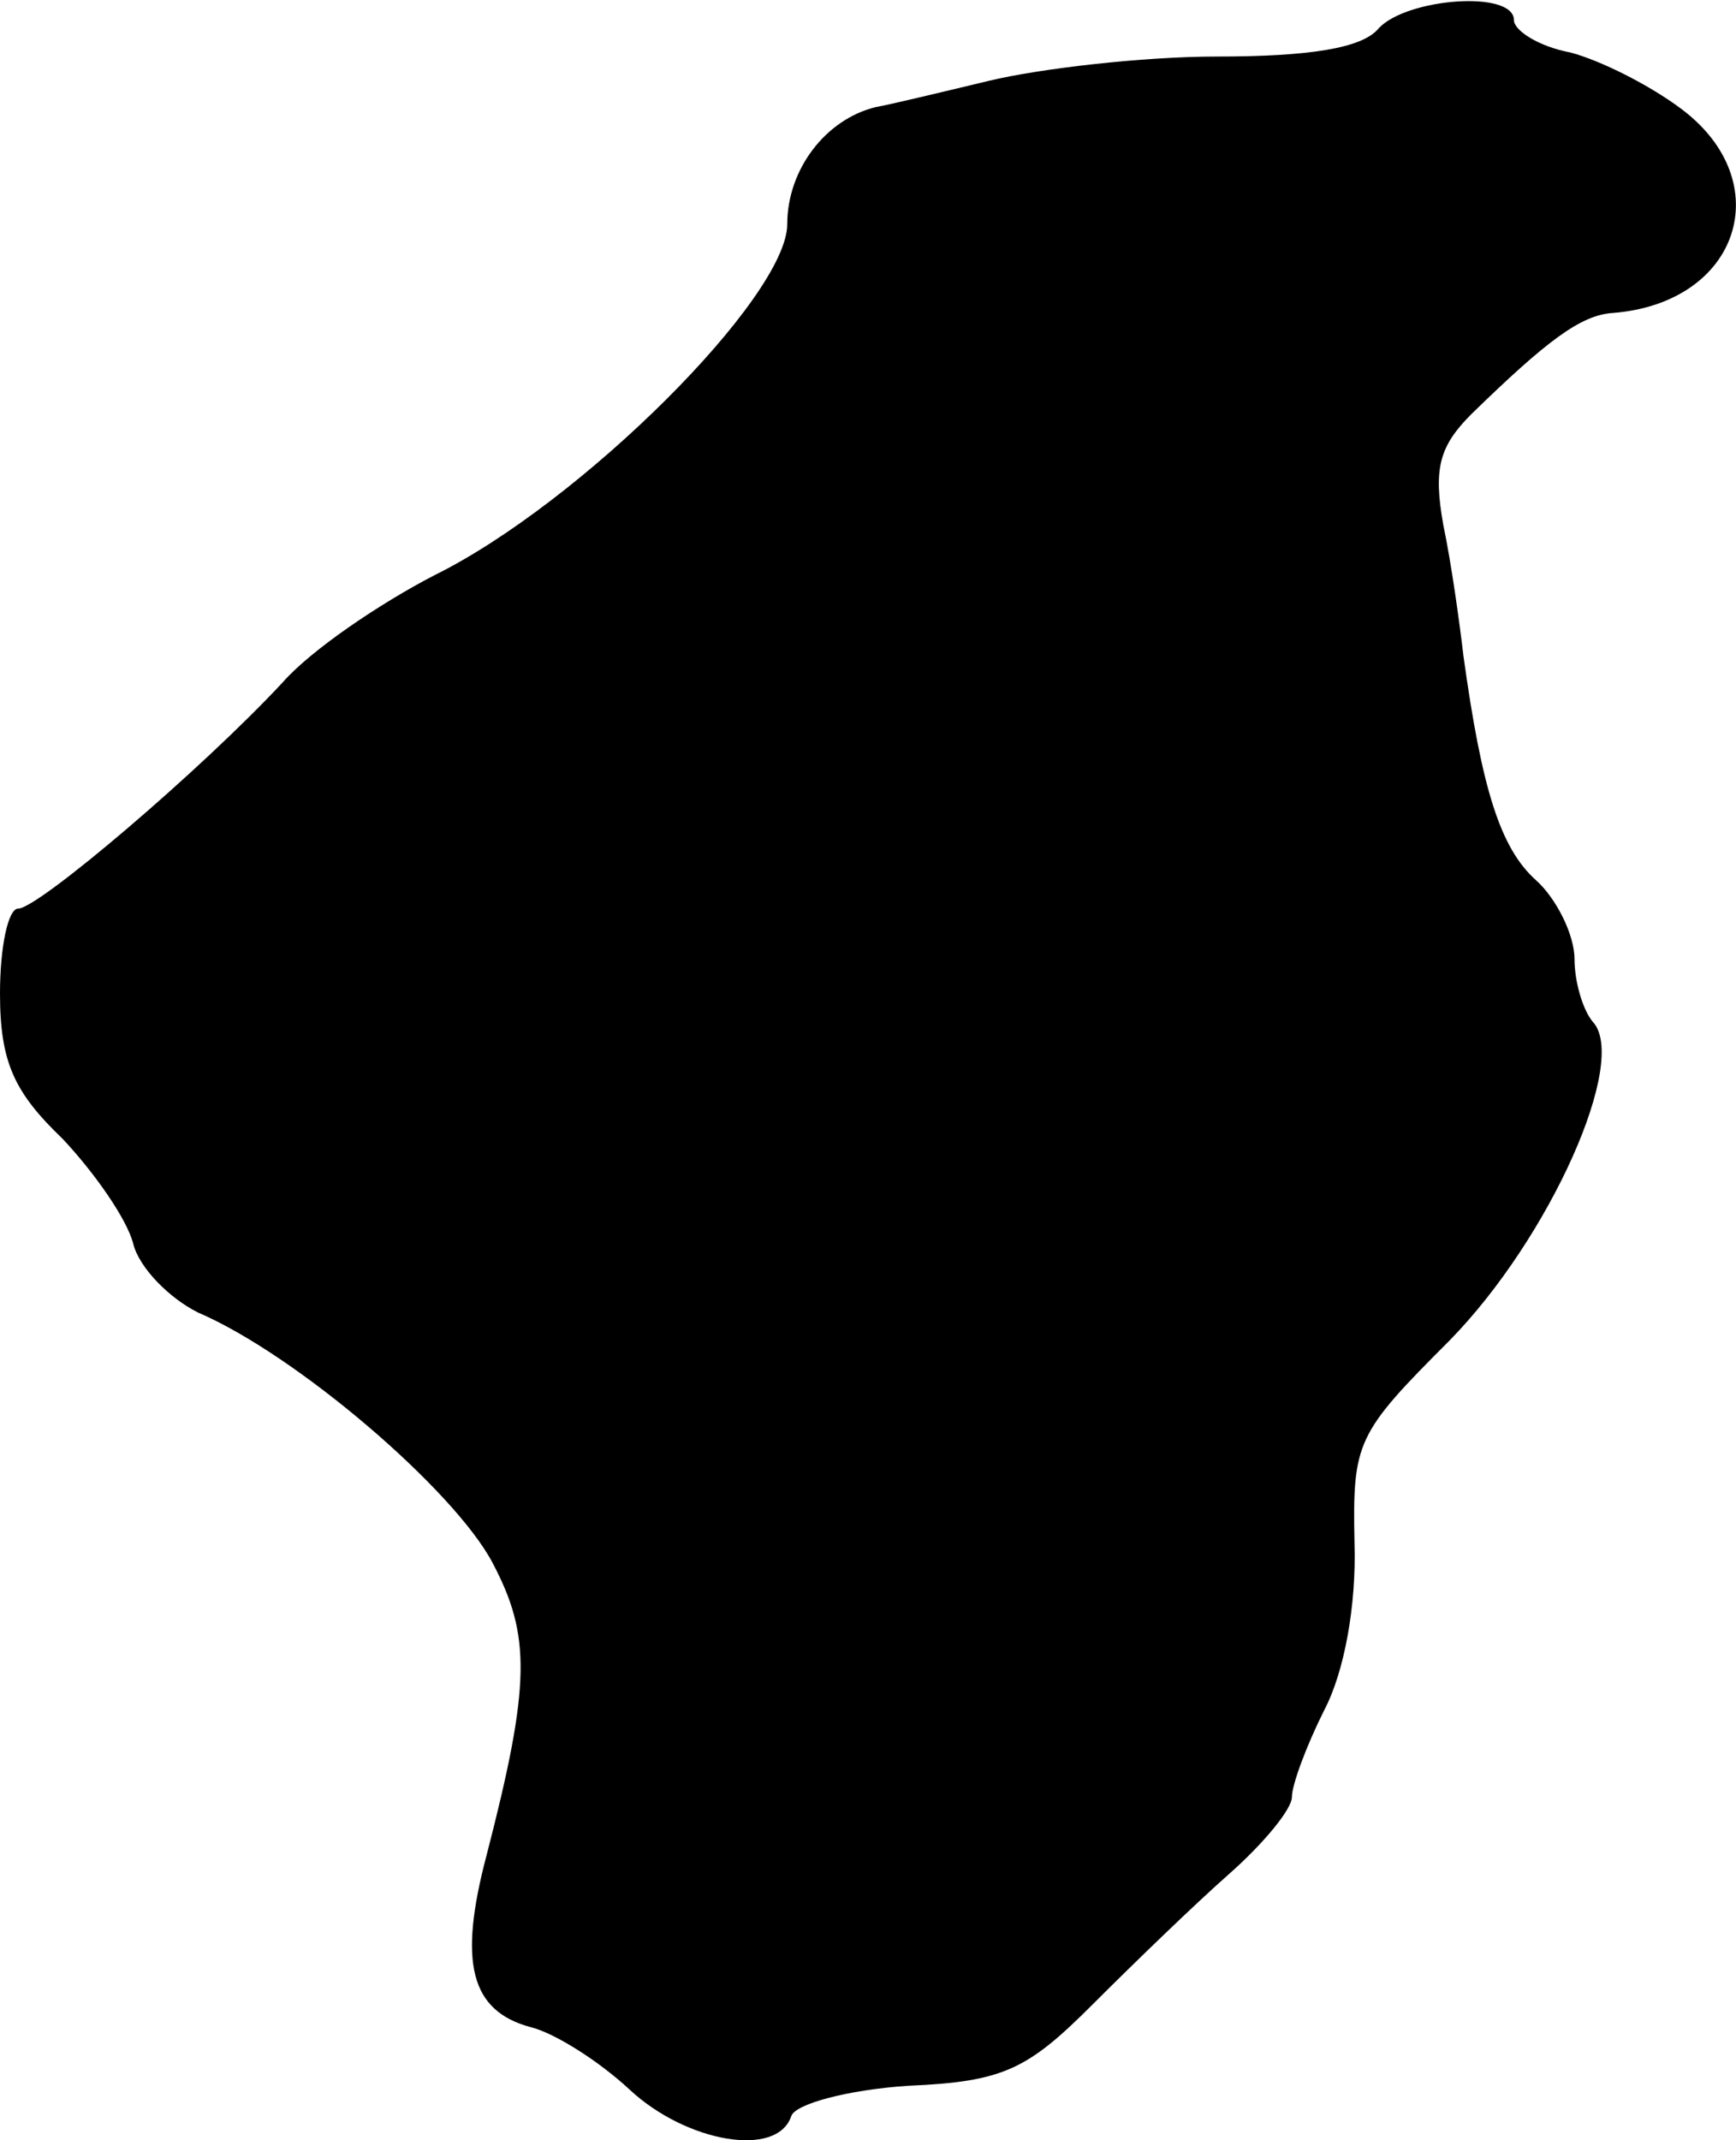 <?xml version="1.0" standalone="no"?>
<!DOCTYPE svg PUBLIC "-//W3C//DTD SVG 20010904//EN"
 "http://www.w3.org/TR/2001/REC-SVG-20010904/DTD/svg10.dtd">
<svg version="1.0" xmlns="http://www.w3.org/2000/svg"
 width="86pt" height="106pt" viewBox="0 0 86 106"
 preserveAspectRatio="xMidYMid meet">
<g transform="translate(0,106) scale(0.1,-0.1)"
fill="#000000" stroke="none">
<path d="M683 1046 c-8 -10 -35 -14 -80 -14 -37 0 -88 -6 -113 -12 -25 -6 -50
-12 -56 -13 -25 -6 -44 -31 -44 -58 0 -36 -102 -138 -175 -174 -27 -14 -61
-37 -75 -53 -40 -43 -121 -112 -131 -112 -5 0 -9 -19 -9 -42 0 -34 7 -49 31
-72 16 -17 32 -40 35 -52 3 -12 18 -27 32 -34 49 -21 127 -88 146 -124 19 -36
19 -60 -3 -145 -14 -53 -8 -77 22 -85 12 -3 34 -17 49 -31 28 -26 73 -34 80
-13 2 6 28 13 58 15 47 2 59 8 91 40 21 21 51 50 68 65 17 15 31 32 31 38 0 6
7 25 16 43 10 19 16 52 15 83 -1 50 1 54 47 100 50 51 89 139 71 158 -5 6 -9
20 -9 31 0 12 -9 30 -19 39 -18 16 -27 46 -36 111 -2 17 -6 46 -10 65 -5 28
-2 39 14 55 37 36 54 49 70 50 63 5 82 65 34 101 -16 12 -40 24 -55 28 -16 3
-28 11 -28 16 0 15 -53 11 -67 -4z"/>
</g>
</svg>
